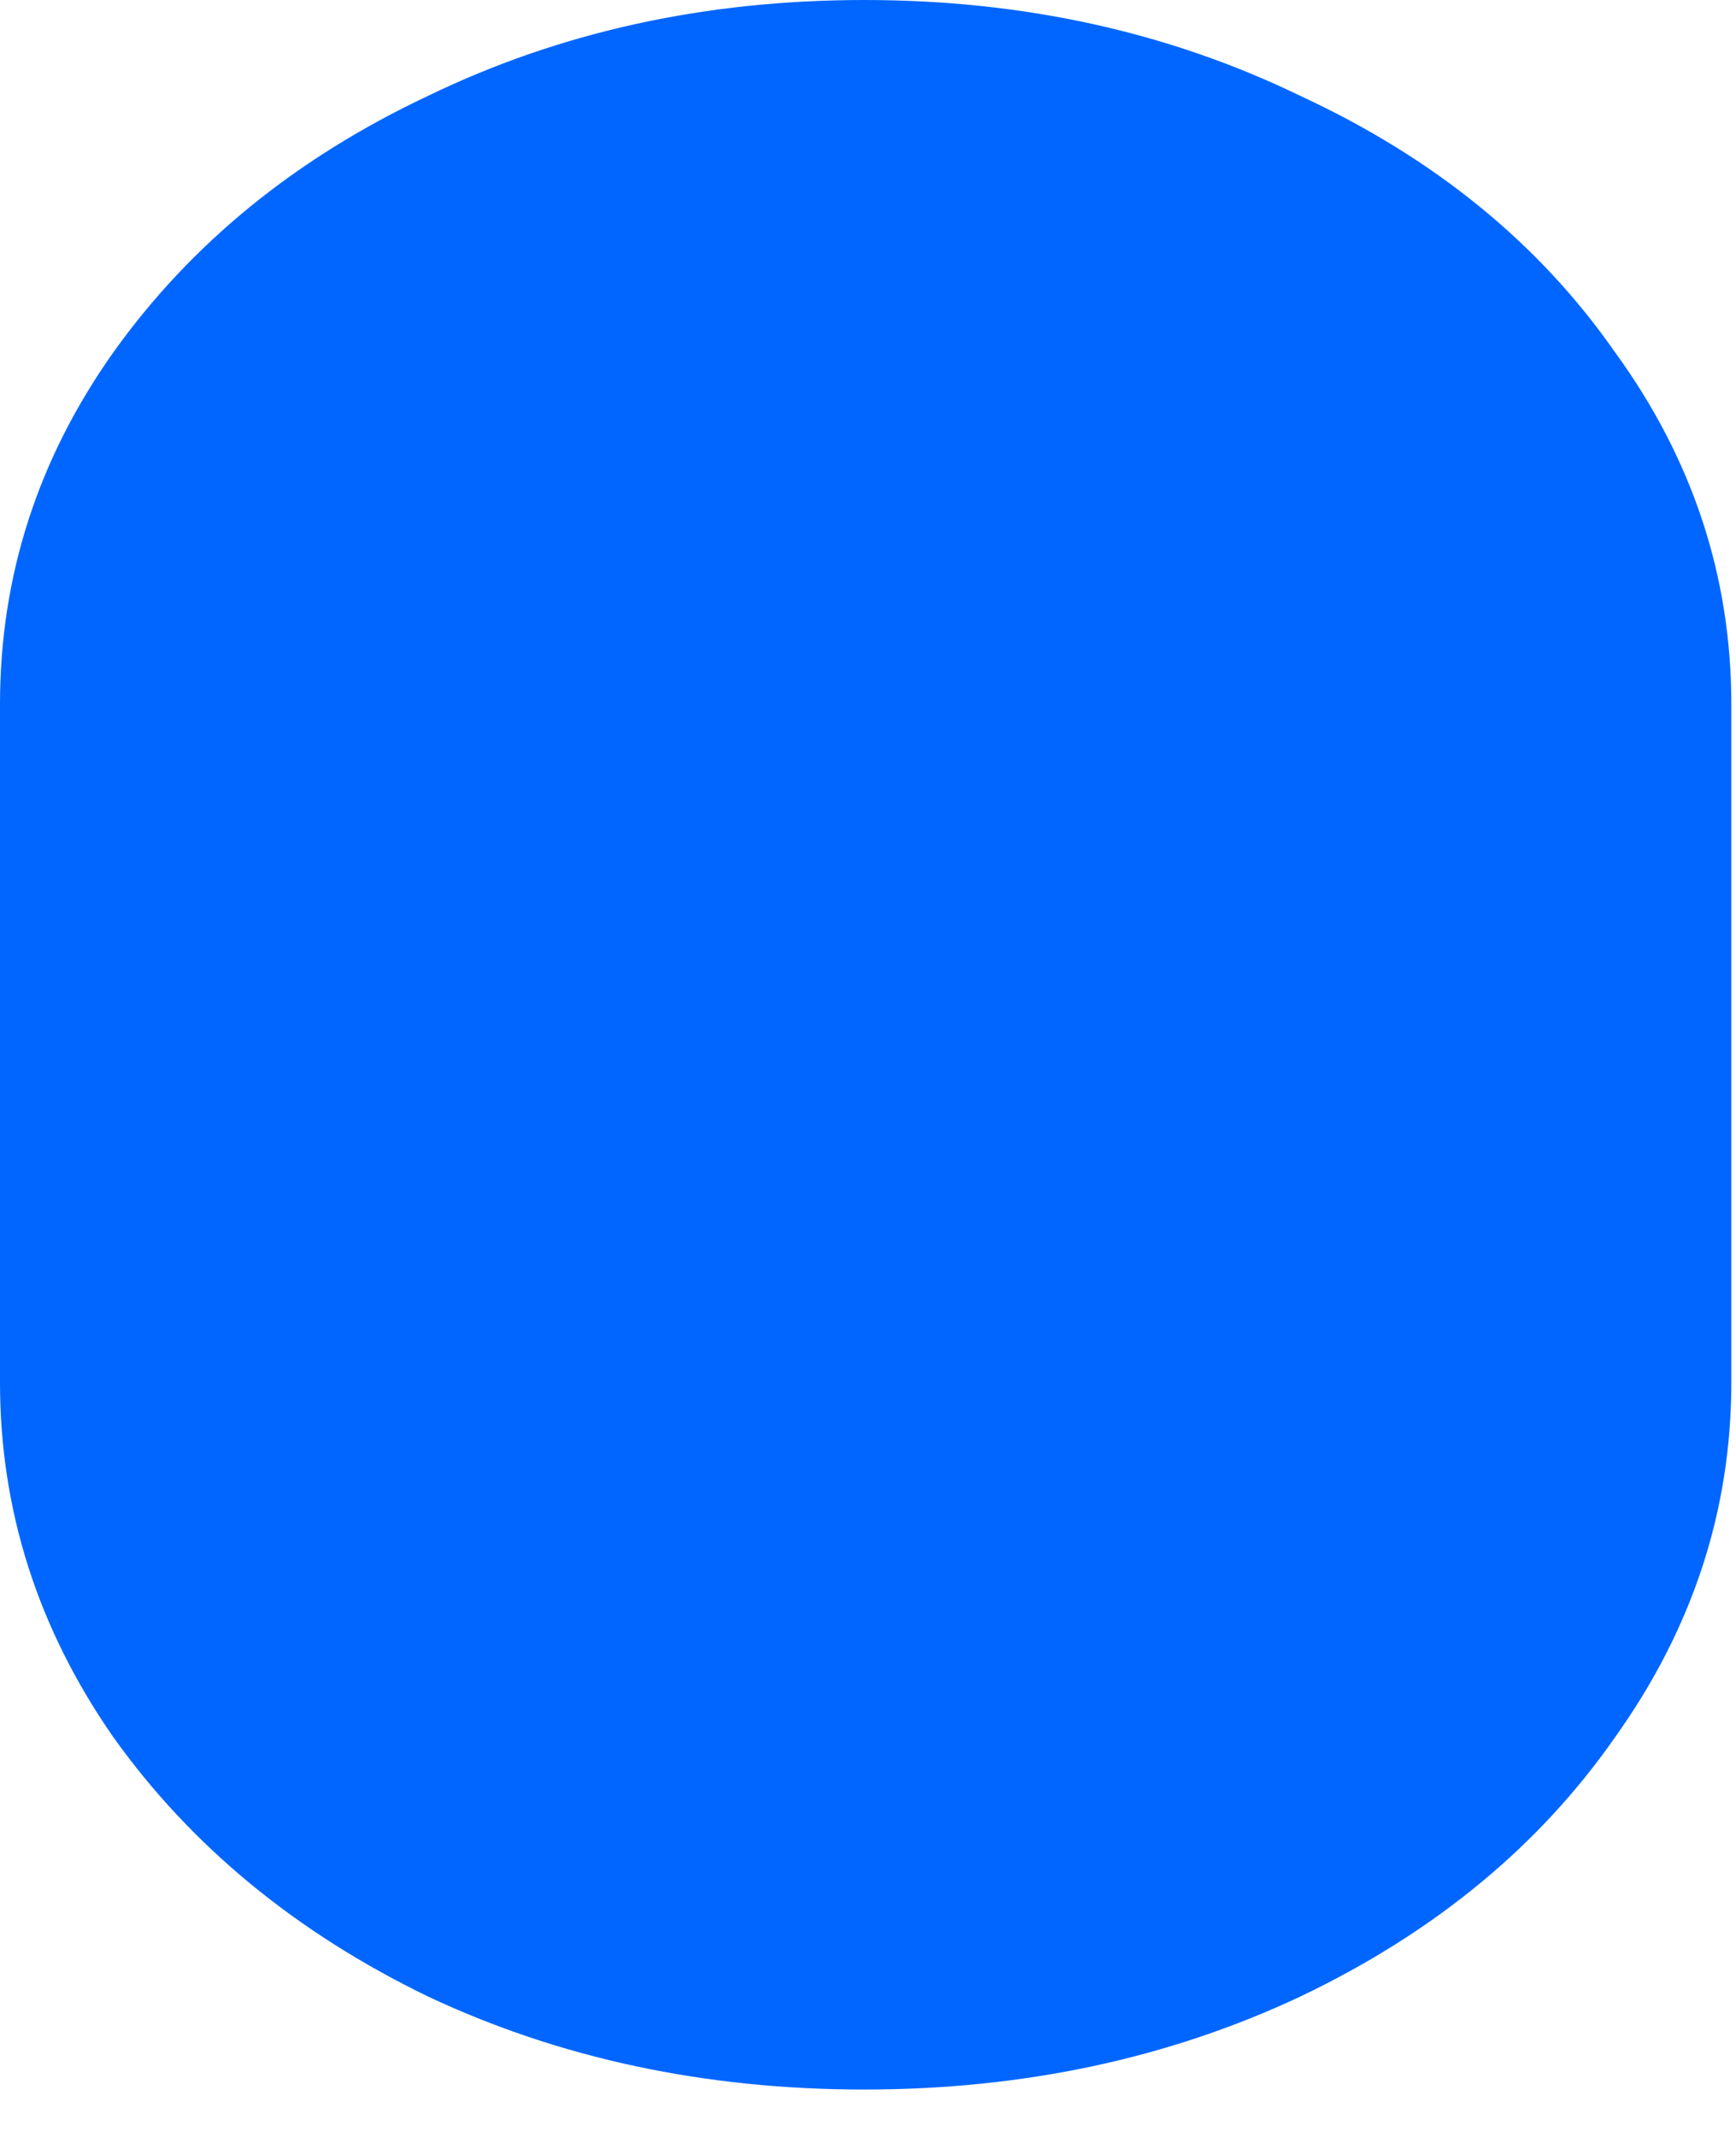 <svg width="26" height="32" viewBox="0 0 26 32" fill="none" xmlns="http://www.w3.org/2000/svg">
<path d="M12.943 31.29C10.561 31.29 8.382 30.825 6.406 29.895C4.431 28.937 2.862 27.644 1.7 26.017C0.567 24.39 0 22.618 0 20.7V10.546C0 8.629 0.567 6.871 1.7 5.273C2.862 3.646 4.431 2.368 6.406 1.438C8.382 0.479 10.561 0 12.943 0C15.325 0 17.504 0.479 19.48 1.438C21.485 2.368 23.053 3.646 24.187 5.273C25.349 6.871 25.93 8.629 25.93 10.546V20.7C25.93 22.618 25.349 24.39 24.187 26.017C23.053 27.644 21.485 28.937 19.48 29.895C17.504 30.825 15.325 31.29 12.943 31.29Z" fill="#0066FF"/>
</svg>

